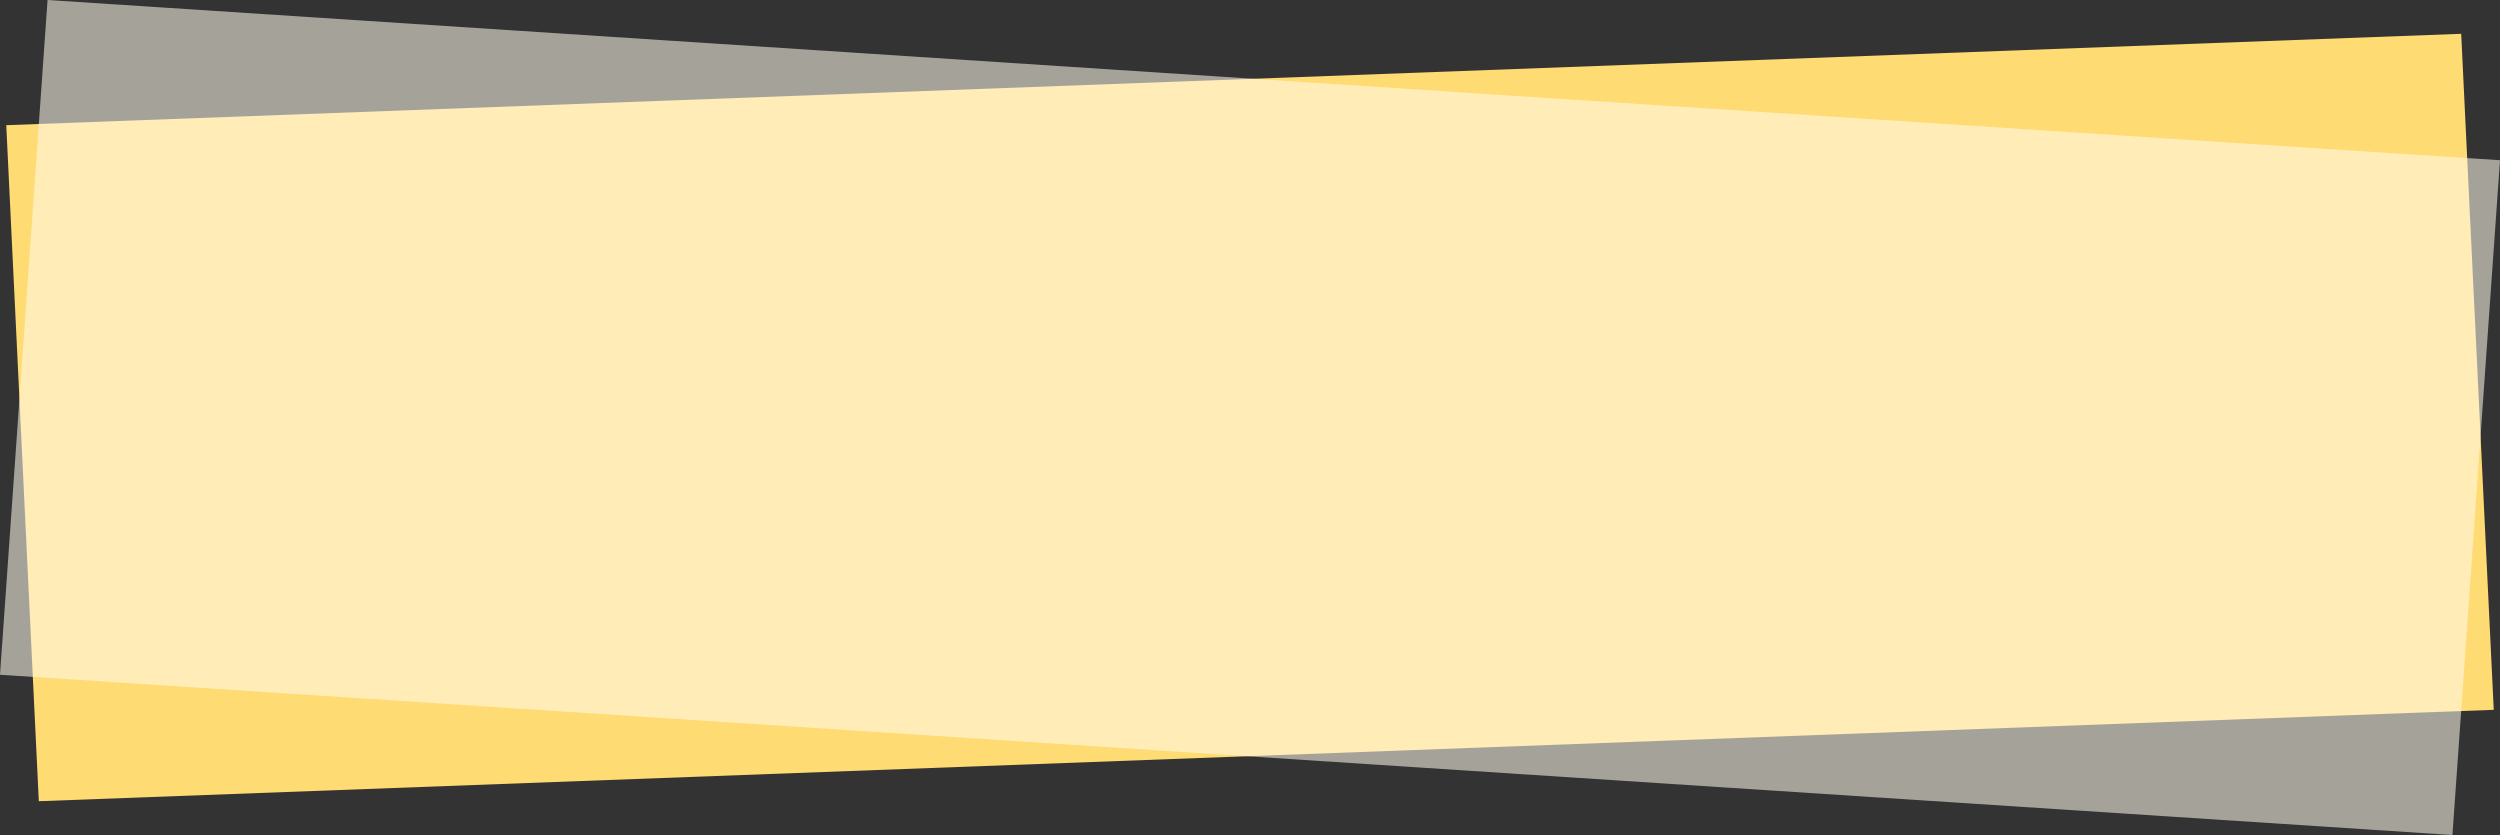 <?xml version="1.0" encoding="utf-8"?>
<!-- Generator: Adobe Illustrator 28.1.0, SVG Export Plug-In . SVG Version: 6.00 Build 0)  -->
<svg version="1.1" id="_レイヤー_2" xmlns="http://www.w3.org/2000/svg" xmlns:xlink="http://www.w3.org/1999/xlink" x="0px"
	 y="0px" viewBox="0 0 199.7 66.7" style="enable-background:new 0 0 199.7 66.7;" xml:space="preserve">
<rect x="0" y="0" width="199.7" height="66.7" fill="#333333" stroke="none"/>
<style type="text/css">
	.st0{fill:#FFDB73;}
	.st1{opacity:0.56;fill:#FFFAEB;enable-background:new    ;}
</style>
<g id="_レイヤー_2-2">
	<g id="_レイヤー_1-2">
		<polygon class="st0" points="199.2,56.7 3.1,64 0.5,10 196.6,2.7 		"/>
		<polygon class="st1" points="195.9,66.7 0,53.9 3.8,0 199.7,12.8 		"/>
	</g>
</g>
</svg>
